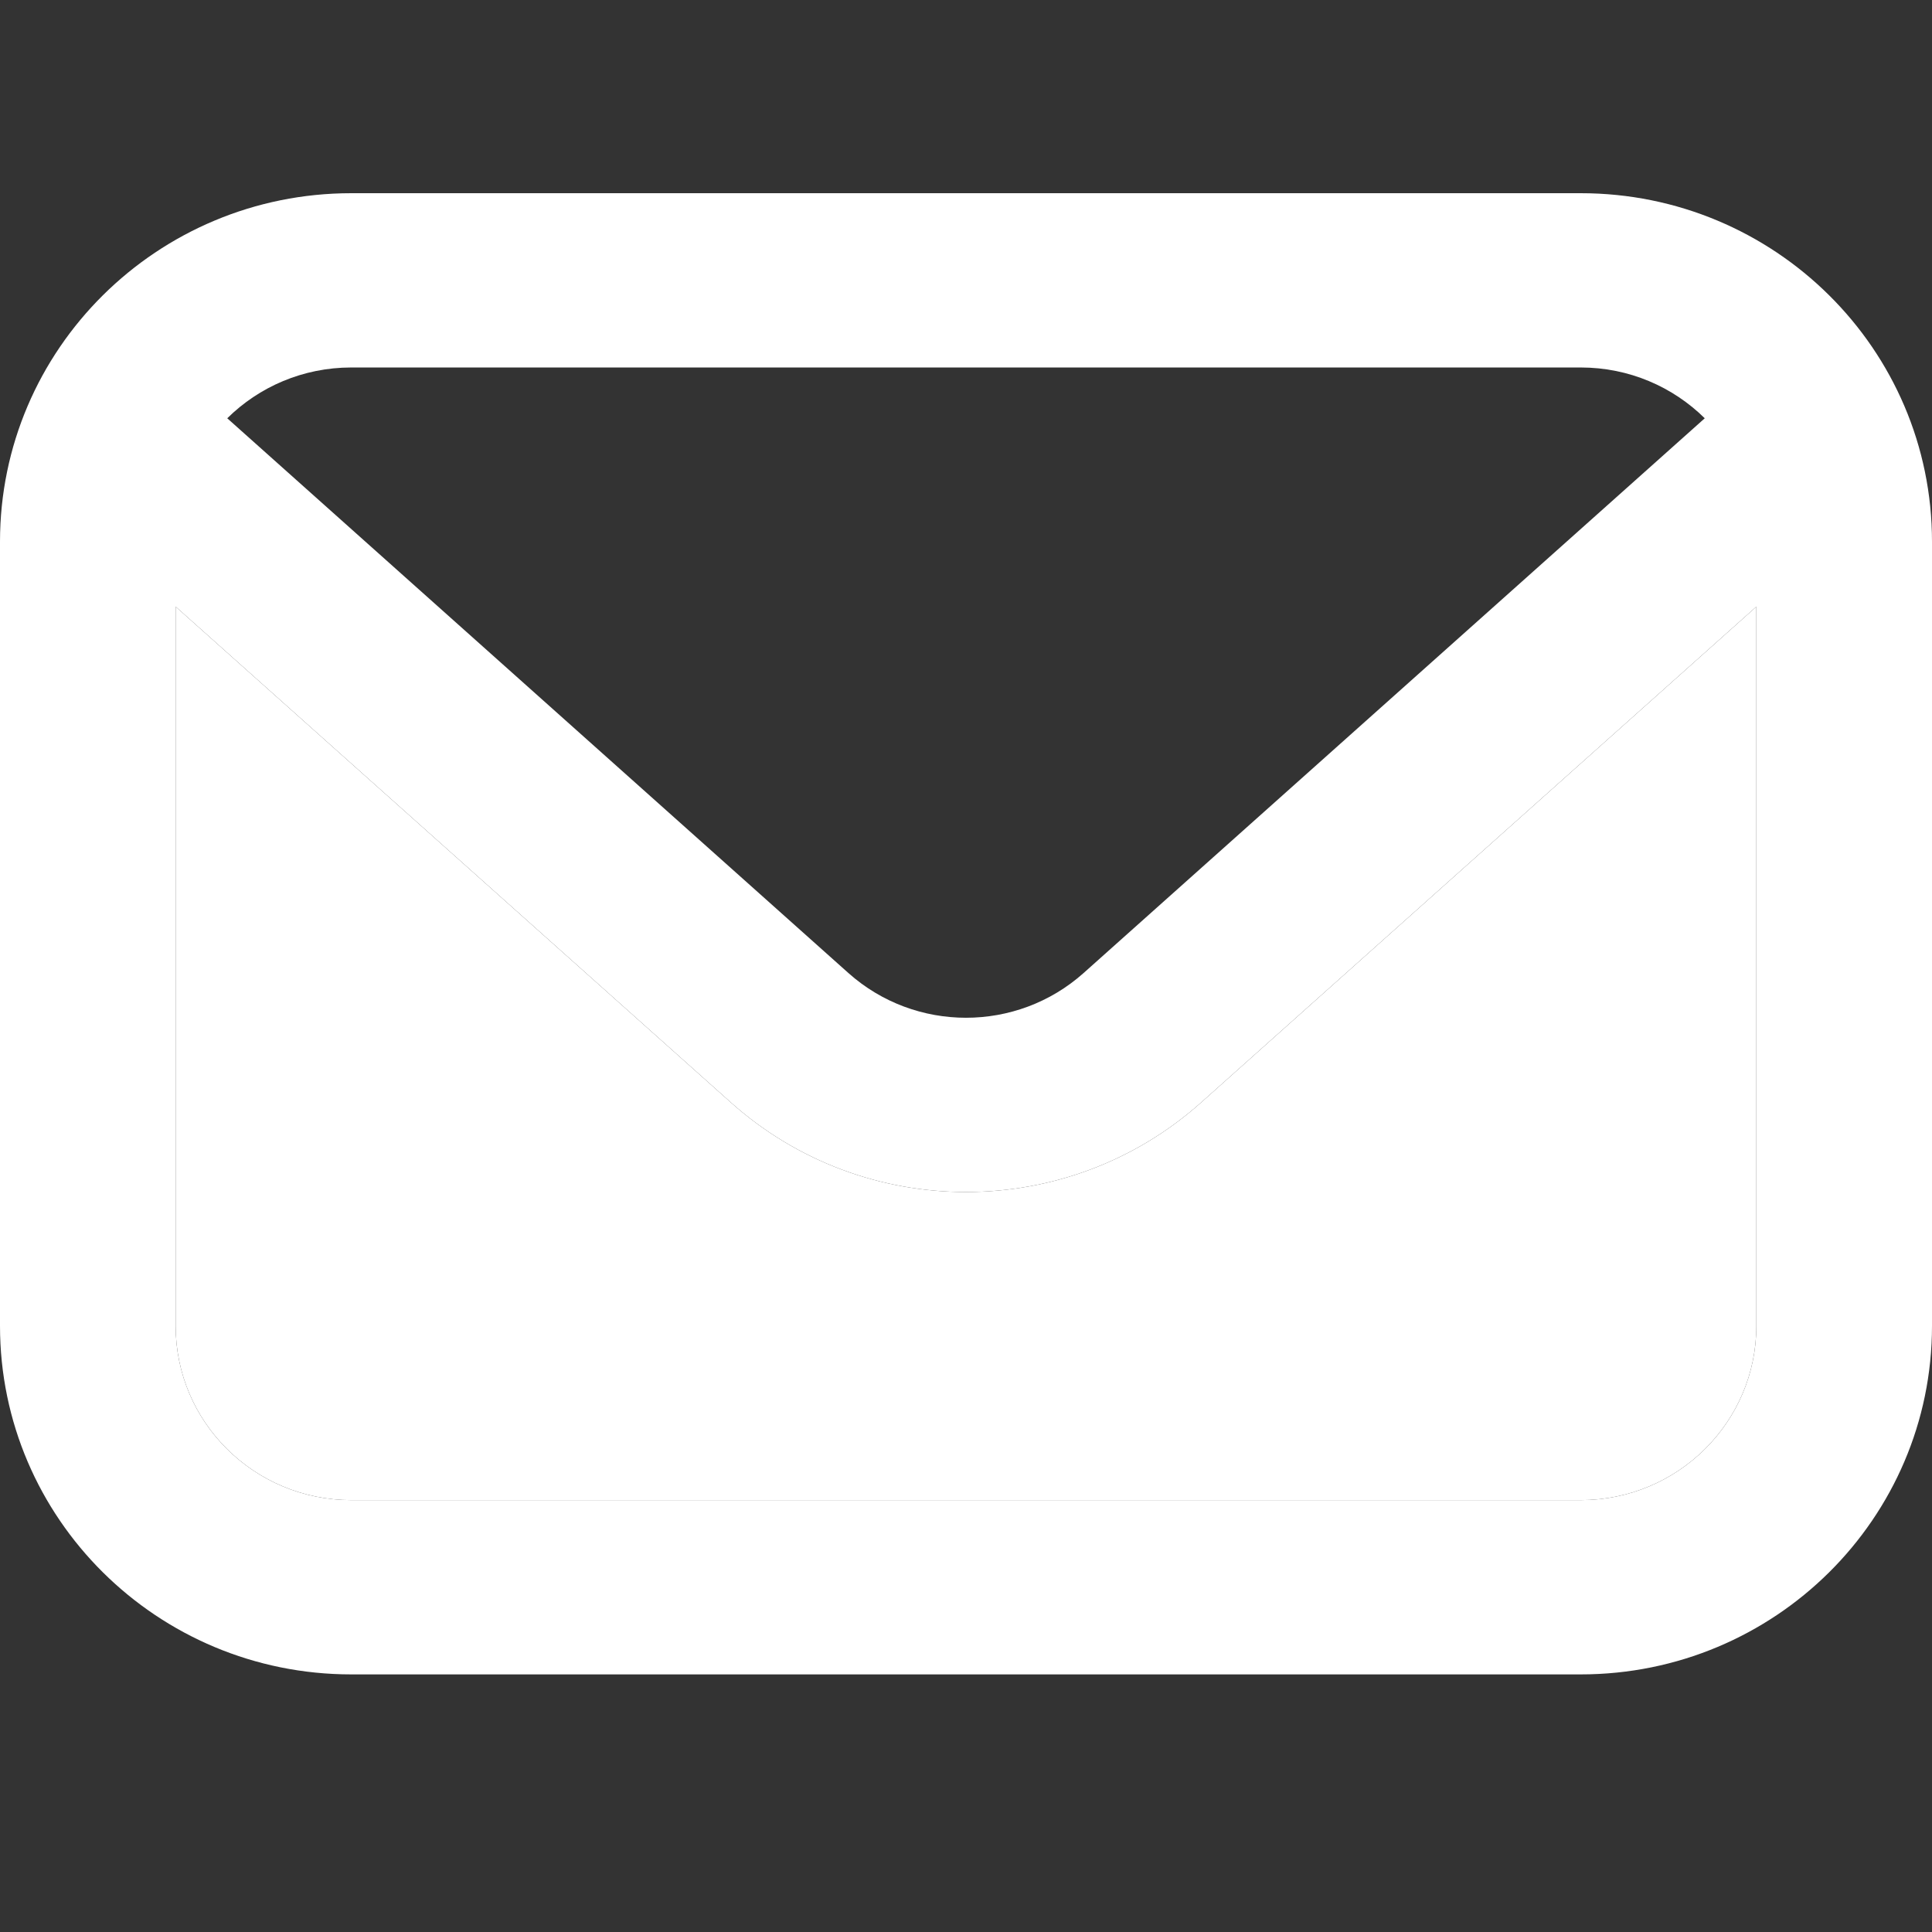 <svg width="24" height="24" viewBox="0 0 24 24" fill="none" xmlns="http://www.w3.org/2000/svg">
<rect x="0" y="0" width="24" height="24" fill="#333333" stroke="none"/>
<path d="M2.182 7.536V16.471C2.182 17.666 3.159 18.635 4.364 18.635H19.636C20.841 18.635 21.818 17.666 21.818 16.471V7.536L14.919 13.697C13.26 15.178 10.74 15.178 9.081 13.697L2.182 7.536Z" fill="white"/>
<path fill-rule="evenodd" clip-rule="evenodd" d="M0 6.729C0 4.338 1.954 2.4 4.364 2.4H19.636C22.046 2.4 24 4.338 24 6.729V16.471C24 18.862 22.046 20.8 19.636 20.8H4.364C1.954 20.8 0 18.862 0 16.471V6.729ZM2.823 5.196C3.218 4.806 3.762 4.565 4.364 4.565H19.636C20.238 4.565 20.782 4.806 21.177 5.196L13.46 12.088C12.63 12.828 11.37 12.828 10.54 12.088L2.823 5.196ZM2.182 16.471V7.536L9.081 13.697C10.74 15.178 13.26 15.178 14.919 13.697L21.818 7.536V16.471C21.818 17.666 20.841 18.635 19.636 18.635H4.364C3.159 18.635 2.182 17.666 2.182 16.471Z" fill="white"/>
</svg>
